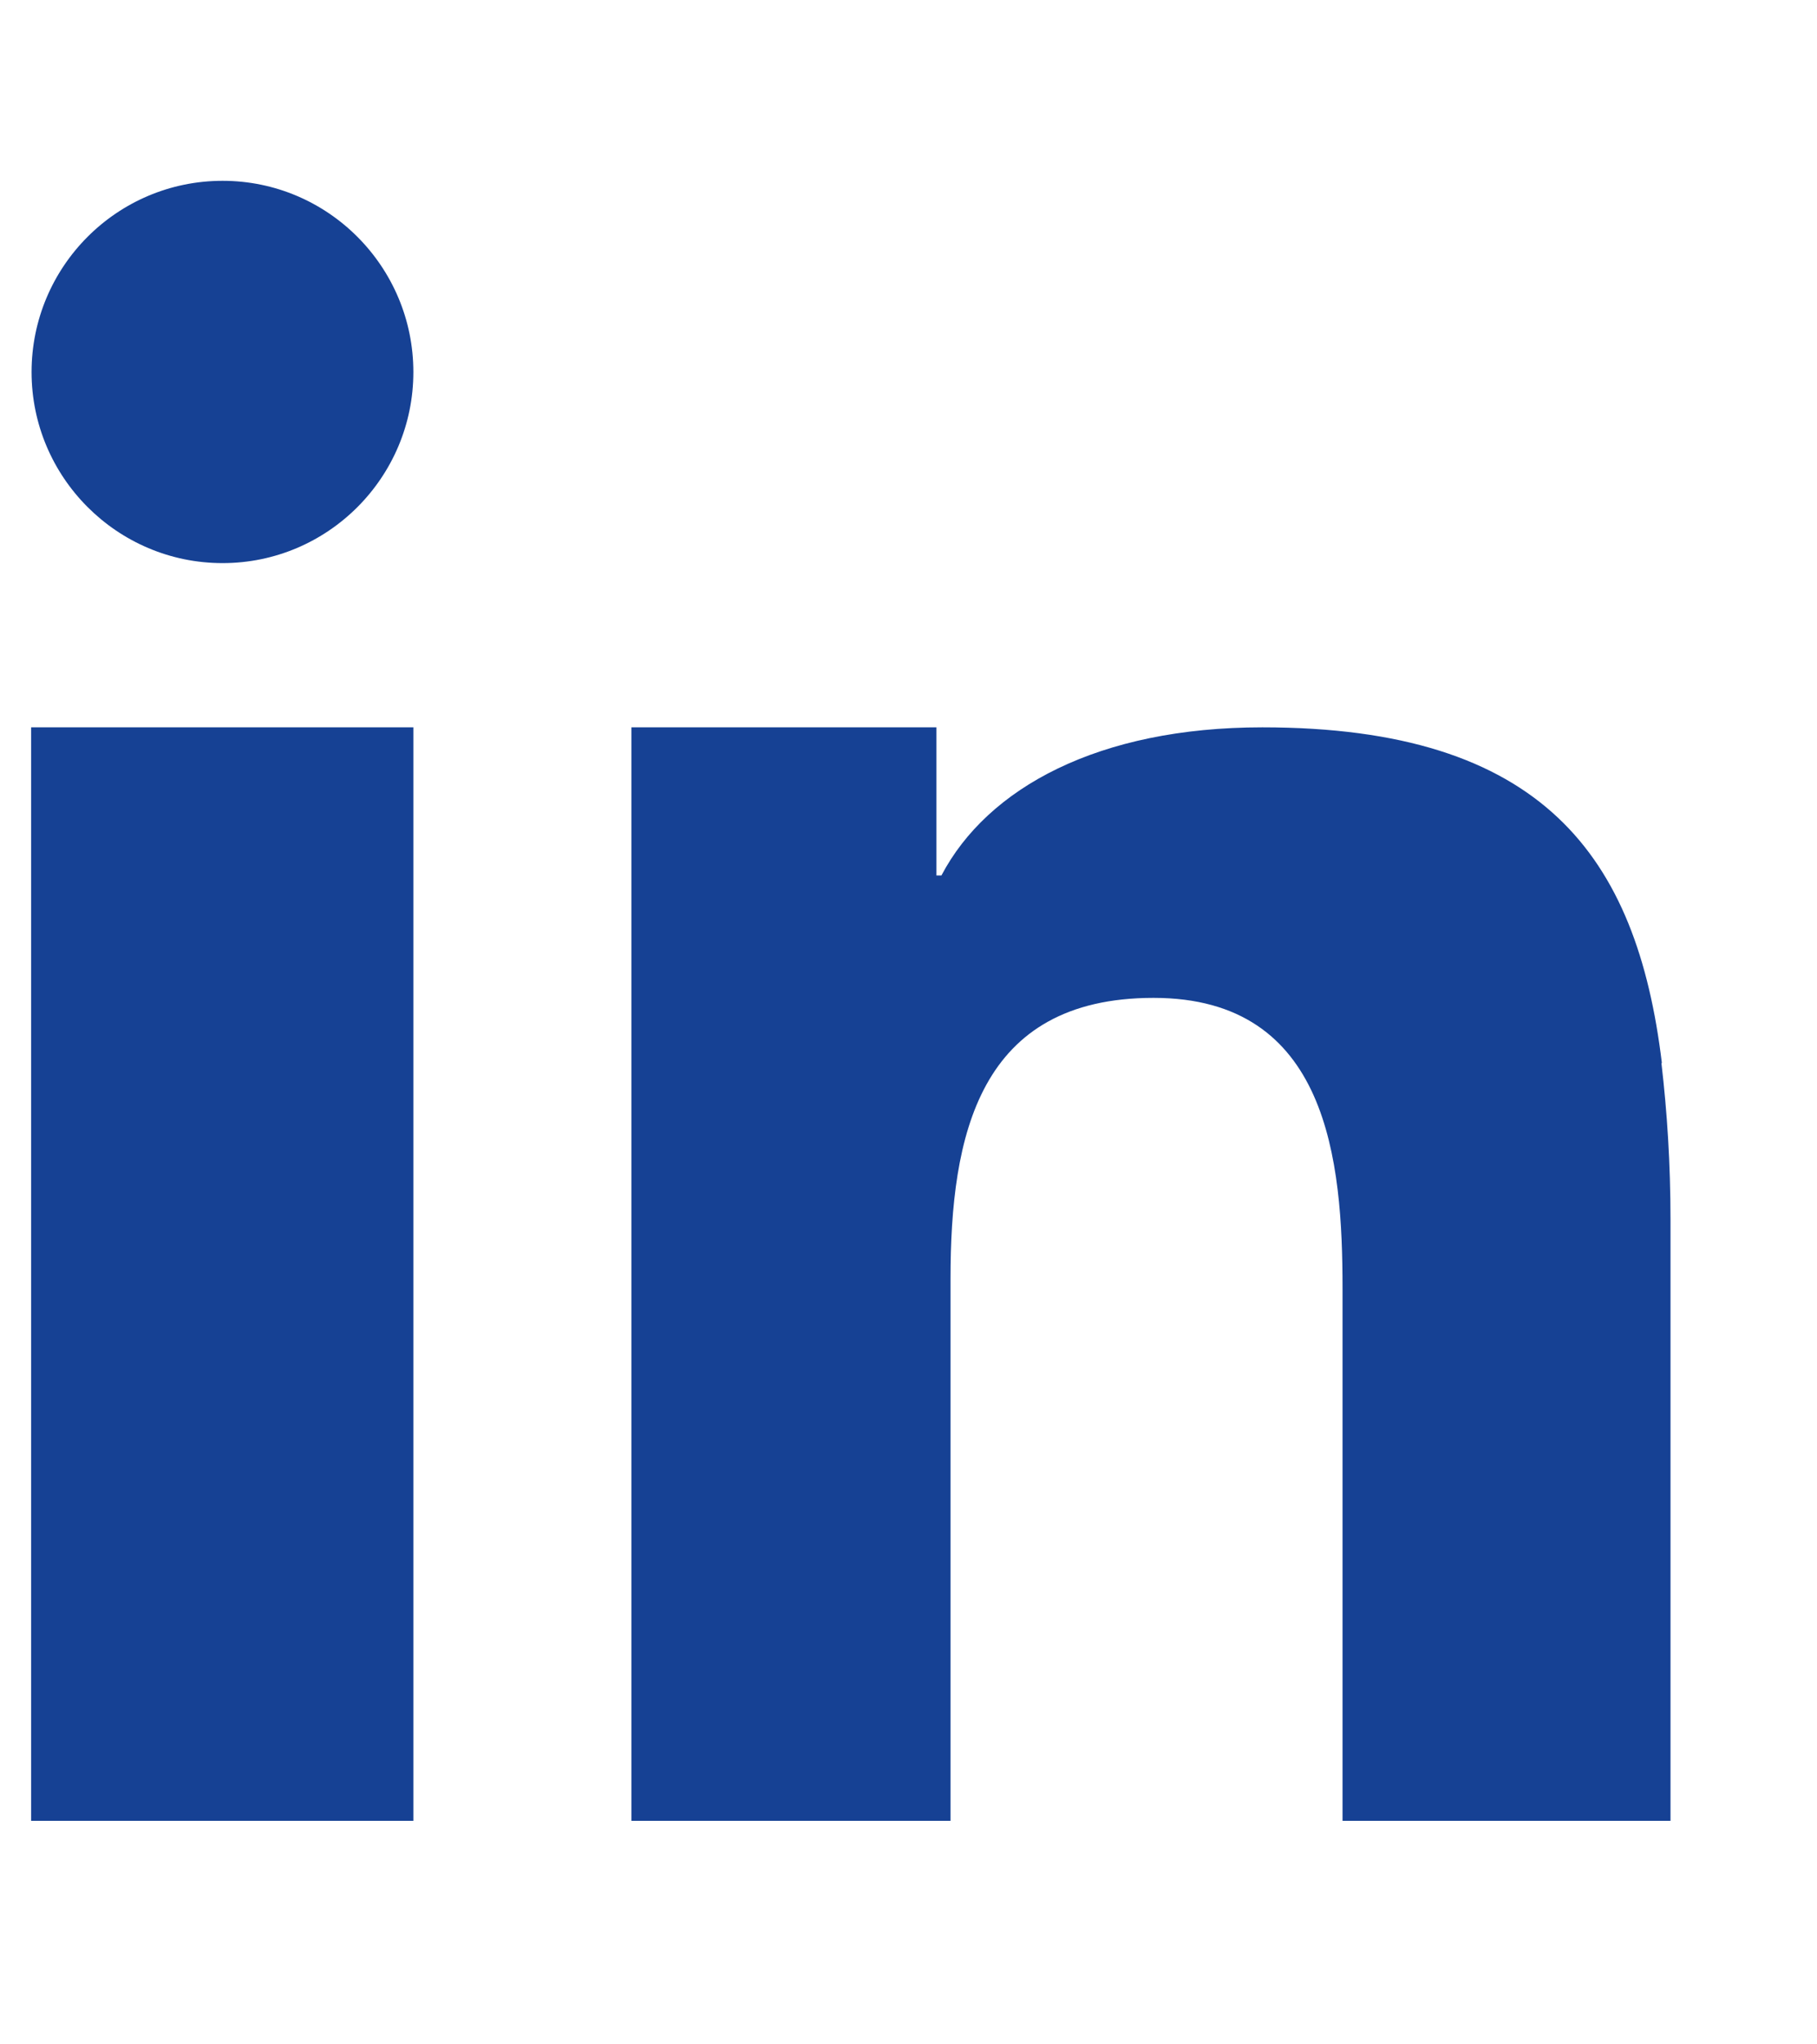 <svg width="8" height="9" viewBox="0 0 8 9" fill="none" xmlns="http://www.w3.org/2000/svg">
<path d="M0.98 0.796C0.515 0.796 0.139 1.174 0.139 1.638C0.139 2.101 0.516 2.479 0.98 2.479C1.444 2.479 1.82 2.101 1.82 1.638C1.82 1.174 1.444 0.796 0.98 0.796ZM7.317 4.68C7.207 3.768 6.791 3.202 5.558 3.202C4.837 3.202 4.348 3.468 4.145 3.854H4.123V3.202H2.78V8.016H4.185V5.63C4.185 5 4.308 4.393 5.079 4.393C5.849 4.393 5.911 5.111 5.911 5.673V8.016H7.355V5.372C7.355 5.123 7.34 4.893 7.315 4.68M0.137 4.482V8.016H1.82V3.202H0.137V4.482Z" fill="#164194"/>
</svg>
